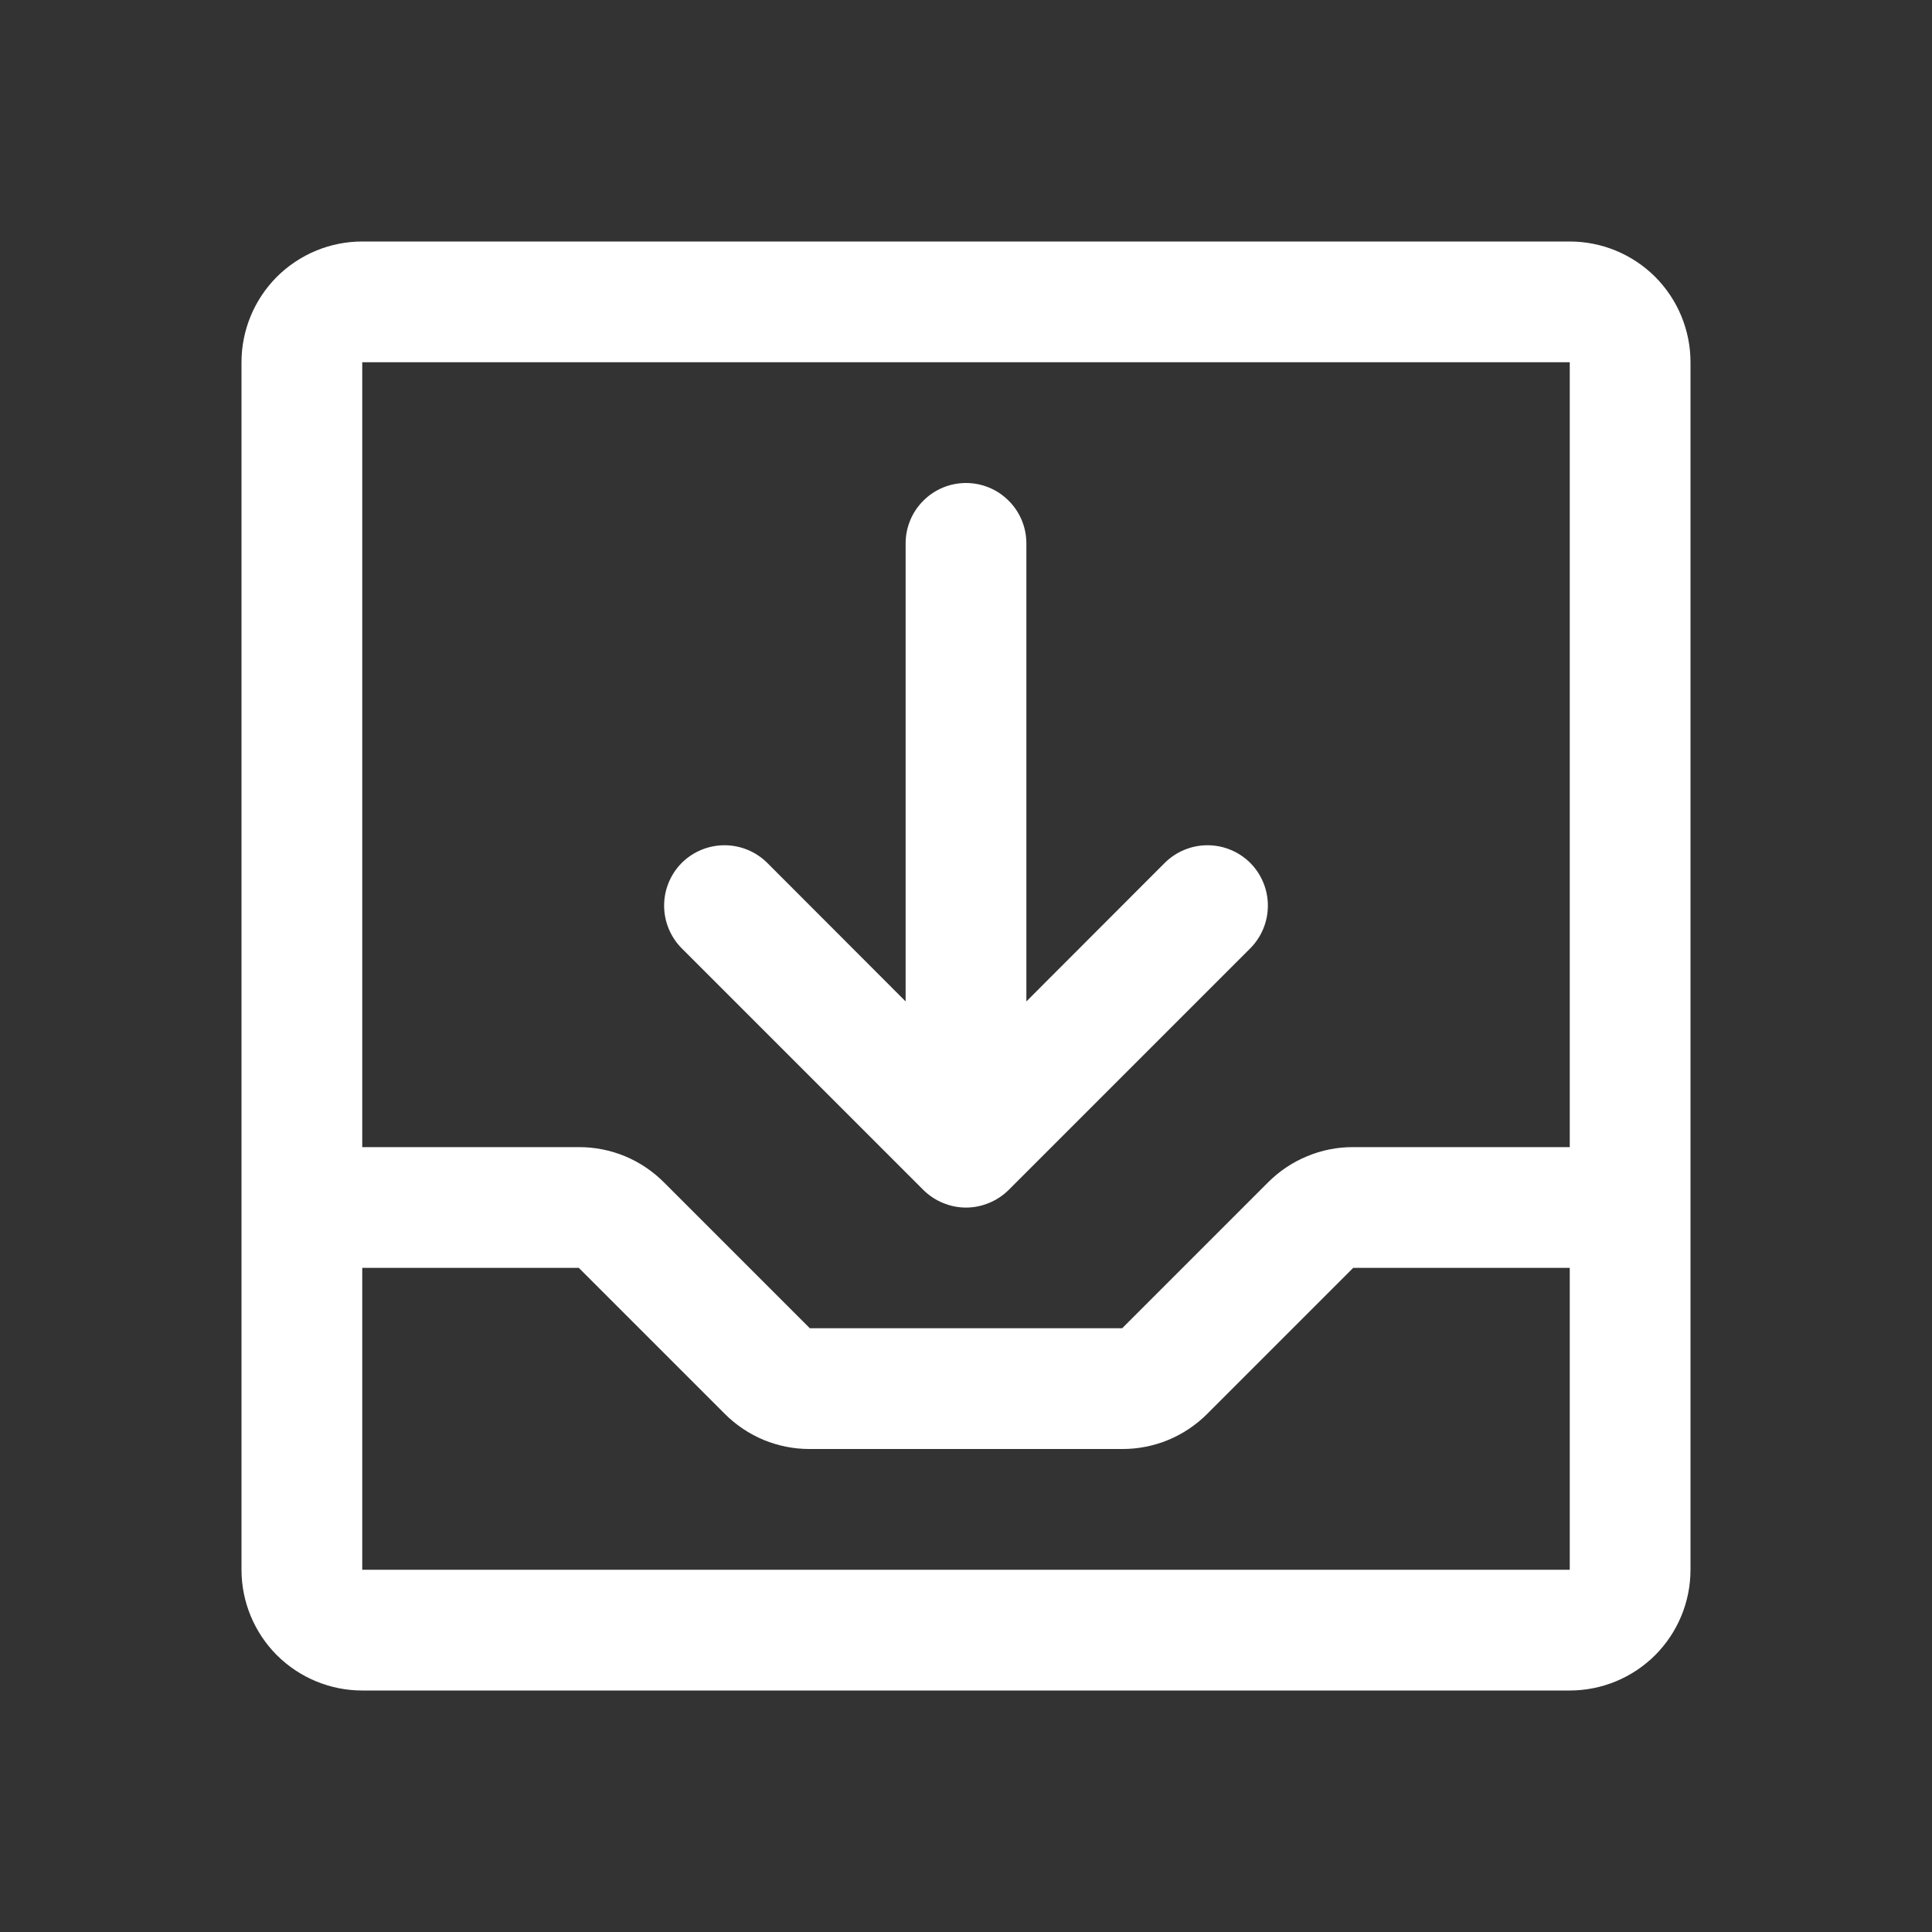 <svg width="24" height="24" viewBox="0 0 24 24" fill="none" xmlns="http://www.w3.org/2000/svg">
<rect x="0" y="0" width="24" height="24" fill="#333333" stroke="none"/>
<path d="M19.5 3H4.5C4.102 3 3.721 3.158 3.439 3.439C3.158 3.721 3 4.102 3 4.5V19.5C3 19.898 3.158 20.279 3.439 20.561C3.721 20.842 4.102 21 4.5 21H19.5C19.898 21 20.279 20.842 20.561 20.561C20.842 20.279 21 19.898 21 19.5V4.5C21 4.102 20.842 3.721 20.561 3.439C20.279 3.158 19.898 3 19.5 3ZM19.5 4.5V14.25H16.809C16.613 14.249 16.417 14.288 16.236 14.364C16.054 14.439 15.889 14.55 15.75 14.69L13.94 16.5H10.06L8.25 14.69C8.111 14.55 7.946 14.439 7.764 14.363C7.582 14.288 7.387 14.249 7.19 14.25H4.5V4.5H19.5ZM19.5 19.5H4.5V15.75H7.19L9 17.56C9.139 17.7 9.304 17.811 9.486 17.887C9.668 17.962 9.863 18.001 10.06 18H13.94C14.137 18.001 14.332 17.962 14.514 17.887C14.696 17.811 14.861 17.7 15 17.56L16.81 15.75H19.5V19.5ZM8.469 11.781C8.329 11.64 8.25 11.449 8.25 11.25C8.25 11.051 8.329 10.86 8.469 10.719C8.61 10.579 8.801 10.5 9 10.5C9.199 10.5 9.39 10.579 9.531 10.719L11.25 12.44V6.75C11.25 6.551 11.329 6.36 11.47 6.22C11.61 6.079 11.801 6 12 6C12.199 6 12.39 6.079 12.53 6.22C12.671 6.36 12.75 6.551 12.75 6.75V12.44L14.469 10.719C14.539 10.65 14.622 10.594 14.713 10.557C14.804 10.519 14.902 10.5 15 10.5C15.098 10.5 15.196 10.519 15.287 10.557C15.378 10.594 15.461 10.65 15.531 10.719C15.6 10.789 15.656 10.872 15.693 10.963C15.731 11.054 15.75 11.152 15.75 11.25C15.75 11.348 15.731 11.446 15.693 11.537C15.656 11.628 15.6 11.711 15.531 11.781L12.531 14.781C12.461 14.85 12.378 14.906 12.287 14.943C12.196 14.981 12.099 15.001 12 15.001C11.901 15.001 11.804 14.981 11.713 14.943C11.622 14.906 11.539 14.85 11.469 14.781L8.469 11.781Z" fill="white"/>
</svg>
